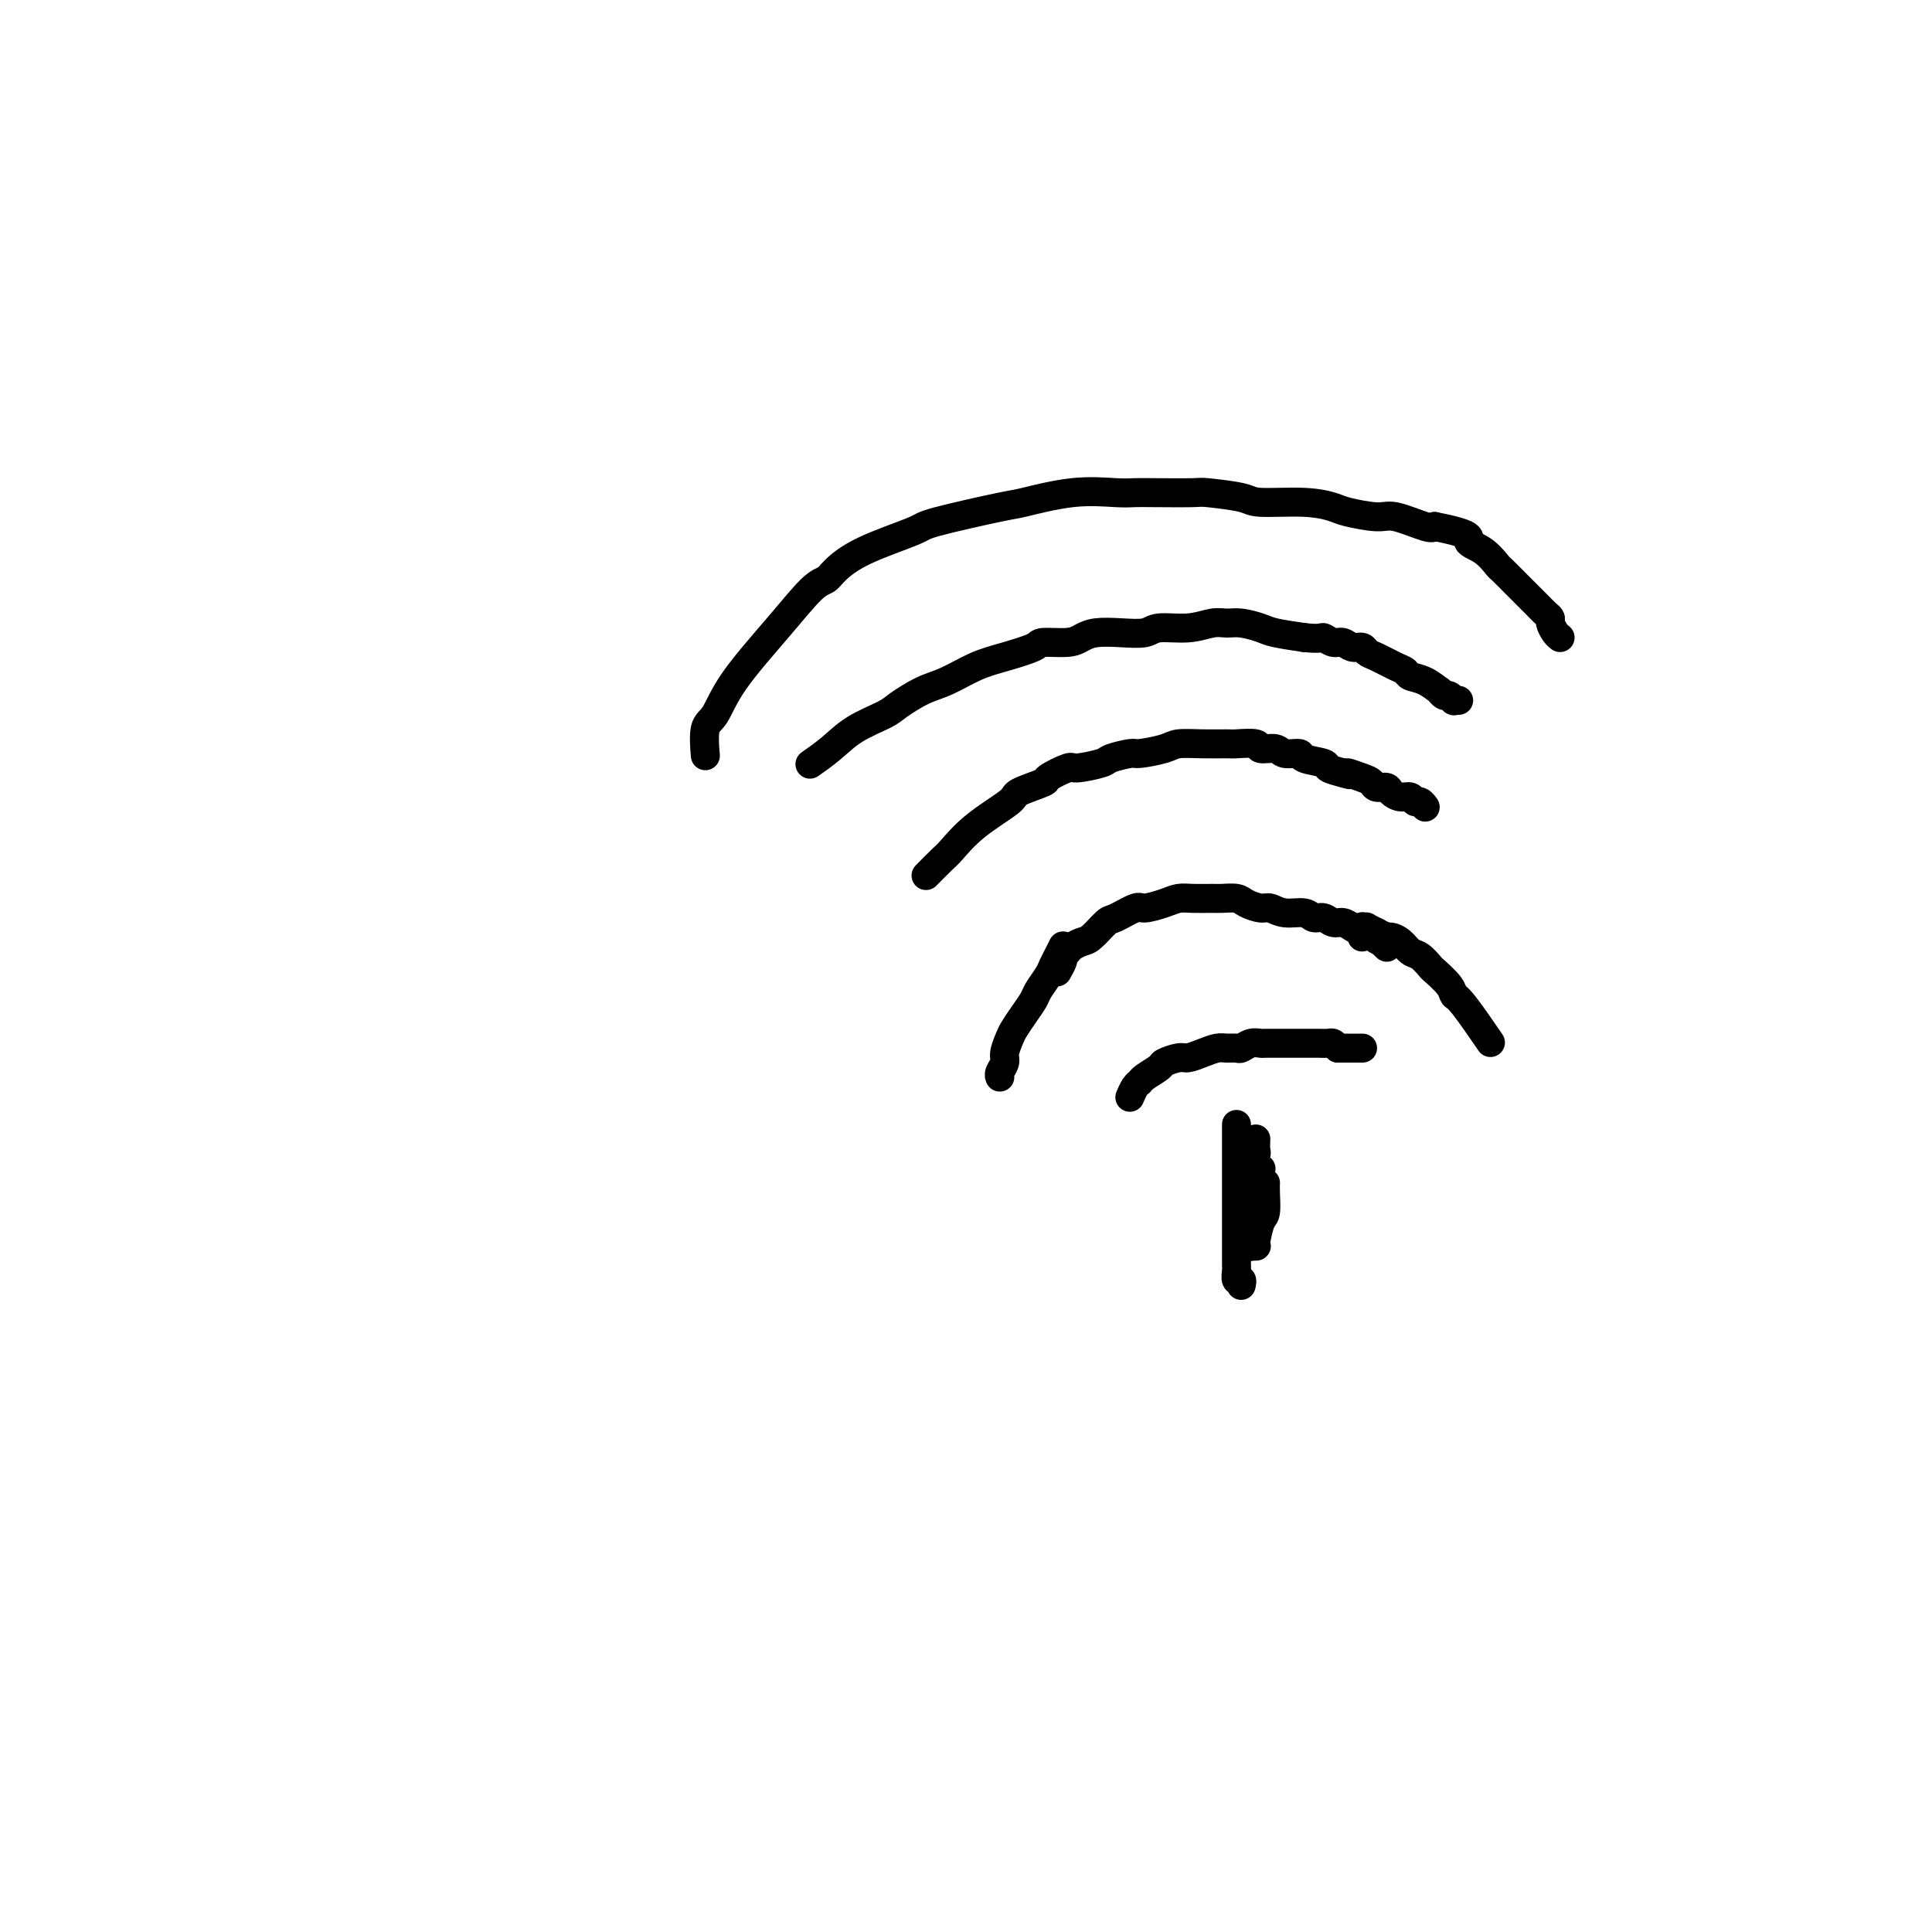 <svg viewBox='0 0 400 400' version='1.1' xmlns='http://www.w3.org/2000/svg' xmlns:xlink='http://www.w3.org/1999/xlink'><g fill='none' stroke='#000000' stroke-width='6' stroke-linecap='round' stroke-linejoin='round'><path d='M146,156c-0.012,-0.137 -0.024,-0.275 0,0c0.024,0.275 0.083,0.961 0,0c-0.083,-0.961 -0.307,-3.571 0,-5c0.307,-1.429 1.147,-1.678 2,-3c0.853,-1.322 1.721,-3.718 4,-7c2.279,-3.282 5.968,-7.451 9,-11c3.032,-3.549 5.405,-6.478 7,-8c1.595,-1.522 2.412,-1.638 3,-2c0.588,-0.362 0.946,-0.969 2,-2c1.054,-1.031 2.804,-2.484 6,-4c3.196,-1.516 7.839,-3.093 10,-4c2.161,-0.907 1.842,-1.143 5,-2c3.158,-0.857 9.794,-2.335 13,-3c3.206,-0.665 2.982,-0.518 5,-1c2.018,-0.482 6.279,-1.593 10,-2c3.721,-0.407 6.903,-0.110 9,0c2.097,0.110 3.108,0.032 4,0c0.892,-0.032 1.665,-0.019 4,0c2.335,0.019 6.234,0.043 8,0c1.766,-0.043 1.401,-0.152 3,0c1.599,0.152 5.163,0.565 7,1c1.837,0.435 1.948,0.891 4,1c2.052,0.109 6.044,-0.131 9,0c2.956,0.131 4.876,0.631 6,1c1.124,0.369 1.453,0.607 3,1c1.547,0.393 4.312,0.940 6,1c1.688,0.060 2.301,-0.369 4,0c1.699,0.369 4.486,1.534 6,2c1.514,0.466 1.757,0.233 2,0'/><path d='M297,109c8.722,1.688 7.026,2.410 7,3c-0.026,0.590 1.617,1.050 3,2c1.383,0.950 2.506,2.390 3,3c0.494,0.610 0.359,0.391 1,1c0.641,0.609 2.056,2.047 3,3c0.944,0.953 1.415,1.420 2,2c0.585,0.580 1.284,1.272 2,2c0.716,0.728 1.449,1.491 2,2c0.551,0.509 0.918,0.763 1,1c0.082,0.237 -0.122,0.455 0,1c0.122,0.545 0.571,1.416 1,2c0.429,0.584 0.837,0.881 1,1c0.163,0.119 0.082,0.059 0,0'/><path d='M168,158c-0.025,0.017 -0.050,0.034 0,0c0.050,-0.034 0.174,-0.121 0,0c-0.174,0.121 -0.646,0.448 0,0c0.646,-0.448 2.409,-1.671 4,-3c1.591,-1.329 3.011,-2.764 5,-4c1.989,-1.236 4.547,-2.274 6,-3c1.453,-0.726 1.800,-1.139 3,-2c1.200,-0.861 3.254,-2.171 5,-3c1.746,-0.829 3.185,-1.179 5,-2c1.815,-0.821 4.005,-2.114 6,-3c1.995,-0.886 3.794,-1.364 6,-2c2.206,-0.636 4.819,-1.428 6,-2c1.181,-0.572 0.929,-0.924 2,-1c1.071,-0.076 3.463,0.124 5,0c1.537,-0.124 2.218,-0.573 3,-1c0.782,-0.427 1.664,-0.831 3,-1c1.336,-0.169 3.127,-0.102 5,0c1.873,0.102 3.828,0.238 5,0c1.172,-0.238 1.562,-0.849 3,-1c1.438,-0.151 3.926,0.159 6,0c2.074,-0.159 3.736,-0.786 5,-1c1.264,-0.214 2.132,-0.016 3,0c0.868,0.016 1.738,-0.150 3,0c1.262,0.150 2.917,0.617 4,1c1.083,0.383 1.595,0.681 3,1c1.405,0.319 3.702,0.660 6,1'/><path d='M270,132c3.750,0.399 3.624,-0.104 4,0c0.376,0.104 1.252,0.816 2,1c0.748,0.184 1.367,-0.159 2,0c0.633,0.159 1.279,0.820 2,1c0.721,0.180 1.517,-0.121 2,0c0.483,0.121 0.653,0.663 1,1c0.347,0.337 0.872,0.470 2,1c1.128,0.530 2.860,1.456 4,2c1.140,0.544 1.688,0.705 2,1c0.312,0.295 0.388,0.724 1,1c0.612,0.276 1.760,0.399 3,1c1.240,0.601 2.571,1.682 3,2c0.429,0.318 -0.044,-0.125 0,0c0.044,0.125 0.604,0.818 1,1c0.396,0.182 0.628,-0.147 1,0c0.372,0.147 0.883,0.771 1,1c0.117,0.229 -0.161,0.062 0,0c0.161,-0.062 0.760,-0.018 1,0c0.240,0.018 0.120,0.009 0,0'/><path d='M192,181c0.006,-0.006 0.012,-0.012 0,0c-0.012,0.012 -0.041,0.042 0,0c0.041,-0.042 0.152,-0.155 0,0c-0.152,0.155 -0.569,0.578 0,0c0.569,-0.578 2.123,-2.157 3,-3c0.877,-0.843 1.077,-0.951 2,-2c0.923,-1.049 2.569,-3.039 5,-5c2.431,-1.961 5.646,-3.892 7,-5c1.354,-1.108 0.845,-1.392 2,-2c1.155,-0.608 3.974,-1.539 5,-2c1.026,-0.461 0.261,-0.452 1,-1c0.739,-0.548 2.983,-1.653 4,-2c1.017,-0.347 0.808,0.066 2,0c1.192,-0.066 3.786,-0.609 5,-1c1.214,-0.391 1.047,-0.630 2,-1c0.953,-0.370 3.026,-0.870 4,-1c0.974,-0.130 0.850,0.109 2,0c1.150,-0.109 3.576,-0.565 5,-1c1.424,-0.435 1.846,-0.850 3,-1c1.154,-0.150 3.038,-0.036 5,0c1.962,0.036 4.000,-0.005 5,0c1.000,0.005 0.962,0.058 2,0c1.038,-0.058 3.151,-0.227 4,0c0.849,0.227 0.434,0.848 1,1c0.566,0.152 2.114,-0.167 3,0c0.886,0.167 1.111,0.818 2,1c0.889,0.182 2.443,-0.106 3,0c0.557,0.106 0.118,0.606 1,1c0.882,0.394 3.083,0.683 4,1c0.917,0.317 0.548,0.662 1,1c0.452,0.338 1.726,0.669 3,1'/><path d='M278,160c2.859,0.879 1.008,0.077 1,0c-0.008,-0.077 1.828,0.570 3,1c1.172,0.430 1.679,0.641 2,1c0.321,0.359 0.457,0.866 1,1c0.543,0.134 1.493,-0.104 2,0c0.507,0.104 0.569,0.549 1,1c0.431,0.451 1.229,0.909 2,1c0.771,0.091 1.513,-0.186 2,0c0.487,0.186 0.719,0.834 1,1c0.281,0.166 0.611,-0.151 1,0c0.389,0.151 0.835,0.772 1,1c0.165,0.228 0.047,0.065 0,0c-0.047,-0.065 -0.024,-0.033 0,0'/><path d='M219,201c-0.111,0.194 -0.223,0.389 0,0c0.223,-0.389 0.780,-1.361 1,-2c0.220,-0.639 0.104,-0.945 0,-1c-0.104,-0.055 -0.195,0.142 0,0c0.195,-0.142 0.675,-0.623 1,-1c0.325,-0.377 0.493,-0.649 1,-1c0.507,-0.351 1.351,-0.781 2,-1c0.649,-0.219 1.102,-0.226 2,-1c0.898,-0.774 2.239,-2.315 3,-3c0.761,-0.685 0.941,-0.513 2,-1c1.059,-0.487 2.995,-1.633 4,-2c1.005,-0.367 1.078,0.045 2,0c0.922,-0.045 2.693,-0.548 4,-1c1.307,-0.452 2.150,-0.854 3,-1c0.850,-0.146 1.707,-0.036 3,0c1.293,0.036 3.022,-0.000 4,0c0.978,0.000 1.206,0.037 2,0c0.794,-0.037 2.154,-0.150 3,0c0.846,0.150 1.179,0.561 2,1c0.821,0.439 2.131,0.906 3,1c0.869,0.094 1.296,-0.186 2,0c0.704,0.186 1.683,0.838 3,1c1.317,0.162 2.972,-0.168 4,0c1.028,0.168 1.430,0.832 2,1c0.570,0.168 1.308,-0.162 2,0c0.692,0.162 1.337,0.814 2,1c0.663,0.186 1.343,-0.094 2,0c0.657,0.094 1.292,0.564 2,1c0.708,0.436 1.488,0.839 2,1c0.512,0.161 0.756,0.081 1,0'/><path d='M283,193c6.421,1.244 2.975,0.856 2,1c-0.975,0.144 0.522,0.822 1,1c0.478,0.178 -0.064,-0.144 0,0c0.064,0.144 0.732,0.756 1,1c0.268,0.244 0.134,0.122 0,0'/><path d='M234,227c0.023,-0.054 0.045,-0.107 0,0c-0.045,0.107 -0.159,0.376 0,0c0.159,-0.376 0.590,-1.396 1,-2c0.410,-0.604 0.799,-0.793 1,-1c0.201,-0.207 0.213,-0.433 1,-1c0.787,-0.567 2.349,-1.475 3,-2c0.651,-0.525 0.391,-0.666 1,-1c0.609,-0.334 2.088,-0.860 3,-1c0.912,-0.140 1.256,0.106 2,0c0.744,-0.106 1.886,-0.563 3,-1c1.114,-0.437 2.199,-0.853 3,-1c0.801,-0.147 1.318,-0.025 2,0c0.682,0.025 1.530,-0.046 2,0c0.470,0.046 0.564,0.208 1,0c0.436,-0.208 1.215,-0.788 2,-1c0.785,-0.212 1.576,-0.057 2,0c0.424,0.057 0.480,0.015 1,0c0.520,-0.015 1.505,-0.004 2,0c0.495,0.004 0.500,0.001 1,0c0.500,-0.001 1.496,-0.000 2,0c0.504,0.000 0.515,0.000 1,0c0.485,-0.000 1.443,0.000 2,0c0.557,-0.000 0.713,-0.001 1,0c0.287,0.001 0.707,0.003 1,0c0.293,-0.003 0.460,-0.011 1,0c0.540,0.011 1.453,0.041 2,0c0.547,-0.041 0.728,-0.155 1,0c0.272,0.155 0.636,0.577 1,1'/><path d='M277,217c4.030,0.000 1.606,0.000 1,0c-0.606,0.000 0.607,0.000 1,0c0.393,0.000 -0.035,0.000 0,0c0.035,-0.000 0.531,0.000 1,0c0.469,0.000 0.910,-0.000 1,0c0.090,0.000 -0.172,0.000 0,0c0.172,0.000 0.777,0.000 1,0c0.223,0.000 0.064,-0.000 0,0c-0.064,0.000 -0.032,0.000 0,0'/><path d='M256,236c0.000,-1.275 0.000,-2.550 0,-3c-0.000,-0.450 -0.000,-0.075 0,0c0.000,0.075 0.000,-0.151 0,0c-0.000,0.151 -0.000,0.679 0,1c0.000,0.321 0.000,0.437 0,1c-0.000,0.563 -0.000,1.575 0,2c0.000,0.425 0.000,0.265 0,1c-0.000,0.735 -0.000,2.366 0,3c0.000,0.634 0.000,0.272 0,1c-0.000,0.728 -0.000,2.546 0,4c0.000,1.454 0.000,2.543 0,3c-0.000,0.457 -0.000,0.282 0,1c0.000,0.718 0.000,2.329 0,3c-0.000,0.671 -0.000,0.404 0,1c0.000,0.596 0.000,2.056 0,3c-0.000,0.944 -0.001,1.371 0,2c0.001,0.629 0.004,1.460 0,2c-0.004,0.540 -0.015,0.789 0,1c0.015,0.211 0.057,0.382 0,1c-0.057,0.618 -0.211,1.681 0,2c0.211,0.319 0.788,-0.106 1,0c0.212,0.106 0.061,0.745 0,1c-0.061,0.255 -0.030,0.128 0,0'/><path d='M220,196c0.006,-0.013 0.012,-0.025 0,0c-0.012,0.025 -0.044,0.089 0,0c0.044,-0.089 0.162,-0.329 0,0c-0.162,0.329 -0.606,1.228 -1,2c-0.394,0.772 -0.738,1.417 -1,2c-0.262,0.583 -0.441,1.105 -1,2c-0.559,0.895 -1.497,2.164 -2,3c-0.503,0.836 -0.570,1.239 -1,2c-0.430,0.761 -1.225,1.880 -2,3c-0.775,1.120 -1.532,2.240 -2,3c-0.468,0.760 -0.647,1.160 -1,2c-0.353,0.840 -0.879,2.120 -1,3c-0.121,0.880 0.164,1.360 0,2c-0.164,0.640 -0.776,1.440 -1,2c-0.224,0.560 -0.060,0.882 0,1c0.060,0.118 0.017,0.034 0,0c-0.017,-0.034 -0.009,-0.017 0,0'/><path d='M282,194c-0.009,-0.846 -0.019,-1.692 0,-2c0.019,-0.308 0.066,-0.079 0,0c-0.066,0.079 -0.244,0.006 0,0c0.244,-0.006 0.909,0.055 1,0c0.091,-0.055 -0.394,-0.225 0,0c0.394,0.225 1.667,0.847 2,1c0.333,0.153 -0.273,-0.162 0,0c0.273,0.162 1.424,0.802 2,1c0.576,0.198 0.578,-0.045 1,0c0.422,0.045 1.263,0.377 2,1c0.737,0.623 1.371,1.535 2,2c0.629,0.465 1.254,0.482 2,1c0.746,0.518 1.614,1.537 2,2c0.386,0.463 0.290,0.371 1,1c0.710,0.629 2.226,1.981 3,3c0.774,1.019 0.805,1.706 1,2c0.195,0.294 0.552,0.194 2,2c1.448,1.806 3.985,5.516 5,7c1.015,1.484 0.507,0.742 0,0'/><path d='M260,236c-0.002,0.055 -0.005,0.110 0,0c0.005,-0.110 0.016,-0.385 0,0c-0.016,0.385 -0.061,1.430 0,2c0.061,0.570 0.227,0.666 0,1c-0.227,0.334 -0.846,0.906 -1,2c-0.154,1.094 0.158,2.709 0,4c-0.158,1.291 -0.785,2.259 -1,3c-0.215,0.741 -0.019,1.257 0,2c0.019,0.743 -0.138,1.713 0,2c0.138,0.287 0.572,-0.110 1,0c0.428,0.110 0.851,0.726 1,1c0.149,0.274 0.026,0.205 0,0c-0.026,-0.205 0.046,-0.546 0,-1c-0.046,-0.454 -0.208,-1.021 0,-2c0.208,-0.979 0.788,-2.370 1,-3c0.212,-0.630 0.057,-0.498 0,-1c-0.057,-0.502 -0.015,-1.637 0,-2c0.015,-0.363 0.005,0.046 0,0c-0.005,-0.046 -0.004,-0.546 0,-1c0.004,-0.454 0.012,-0.861 0,-1c-0.012,-0.139 -0.046,-0.010 0,0c0.046,0.010 0.170,-0.099 0,0c-0.170,0.099 -0.634,0.408 -1,1c-0.366,0.592 -0.634,1.468 -1,2c-0.366,0.532 -0.830,0.720 -1,2c-0.170,1.280 -0.046,3.652 0,5c0.046,1.348 0.013,1.671 0,2c-0.013,0.329 -0.007,0.665 0,1'/><path d='M258,255c-0.067,3.619 0.766,3.166 1,3c0.234,-0.166 -0.131,-0.044 0,0c0.131,0.044 0.757,0.012 1,0c0.243,-0.012 0.104,-0.002 0,0c-0.104,0.002 -0.171,-0.003 0,-1c0.171,-0.997 0.582,-2.985 1,-4c0.418,-1.015 0.844,-1.056 1,-2c0.156,-0.944 0.042,-2.789 0,-4c-0.042,-1.211 -0.011,-1.788 0,-2c0.011,-0.212 0.003,-0.061 0,0c-0.003,0.061 -0.002,0.030 0,0'/></g>
</svg>